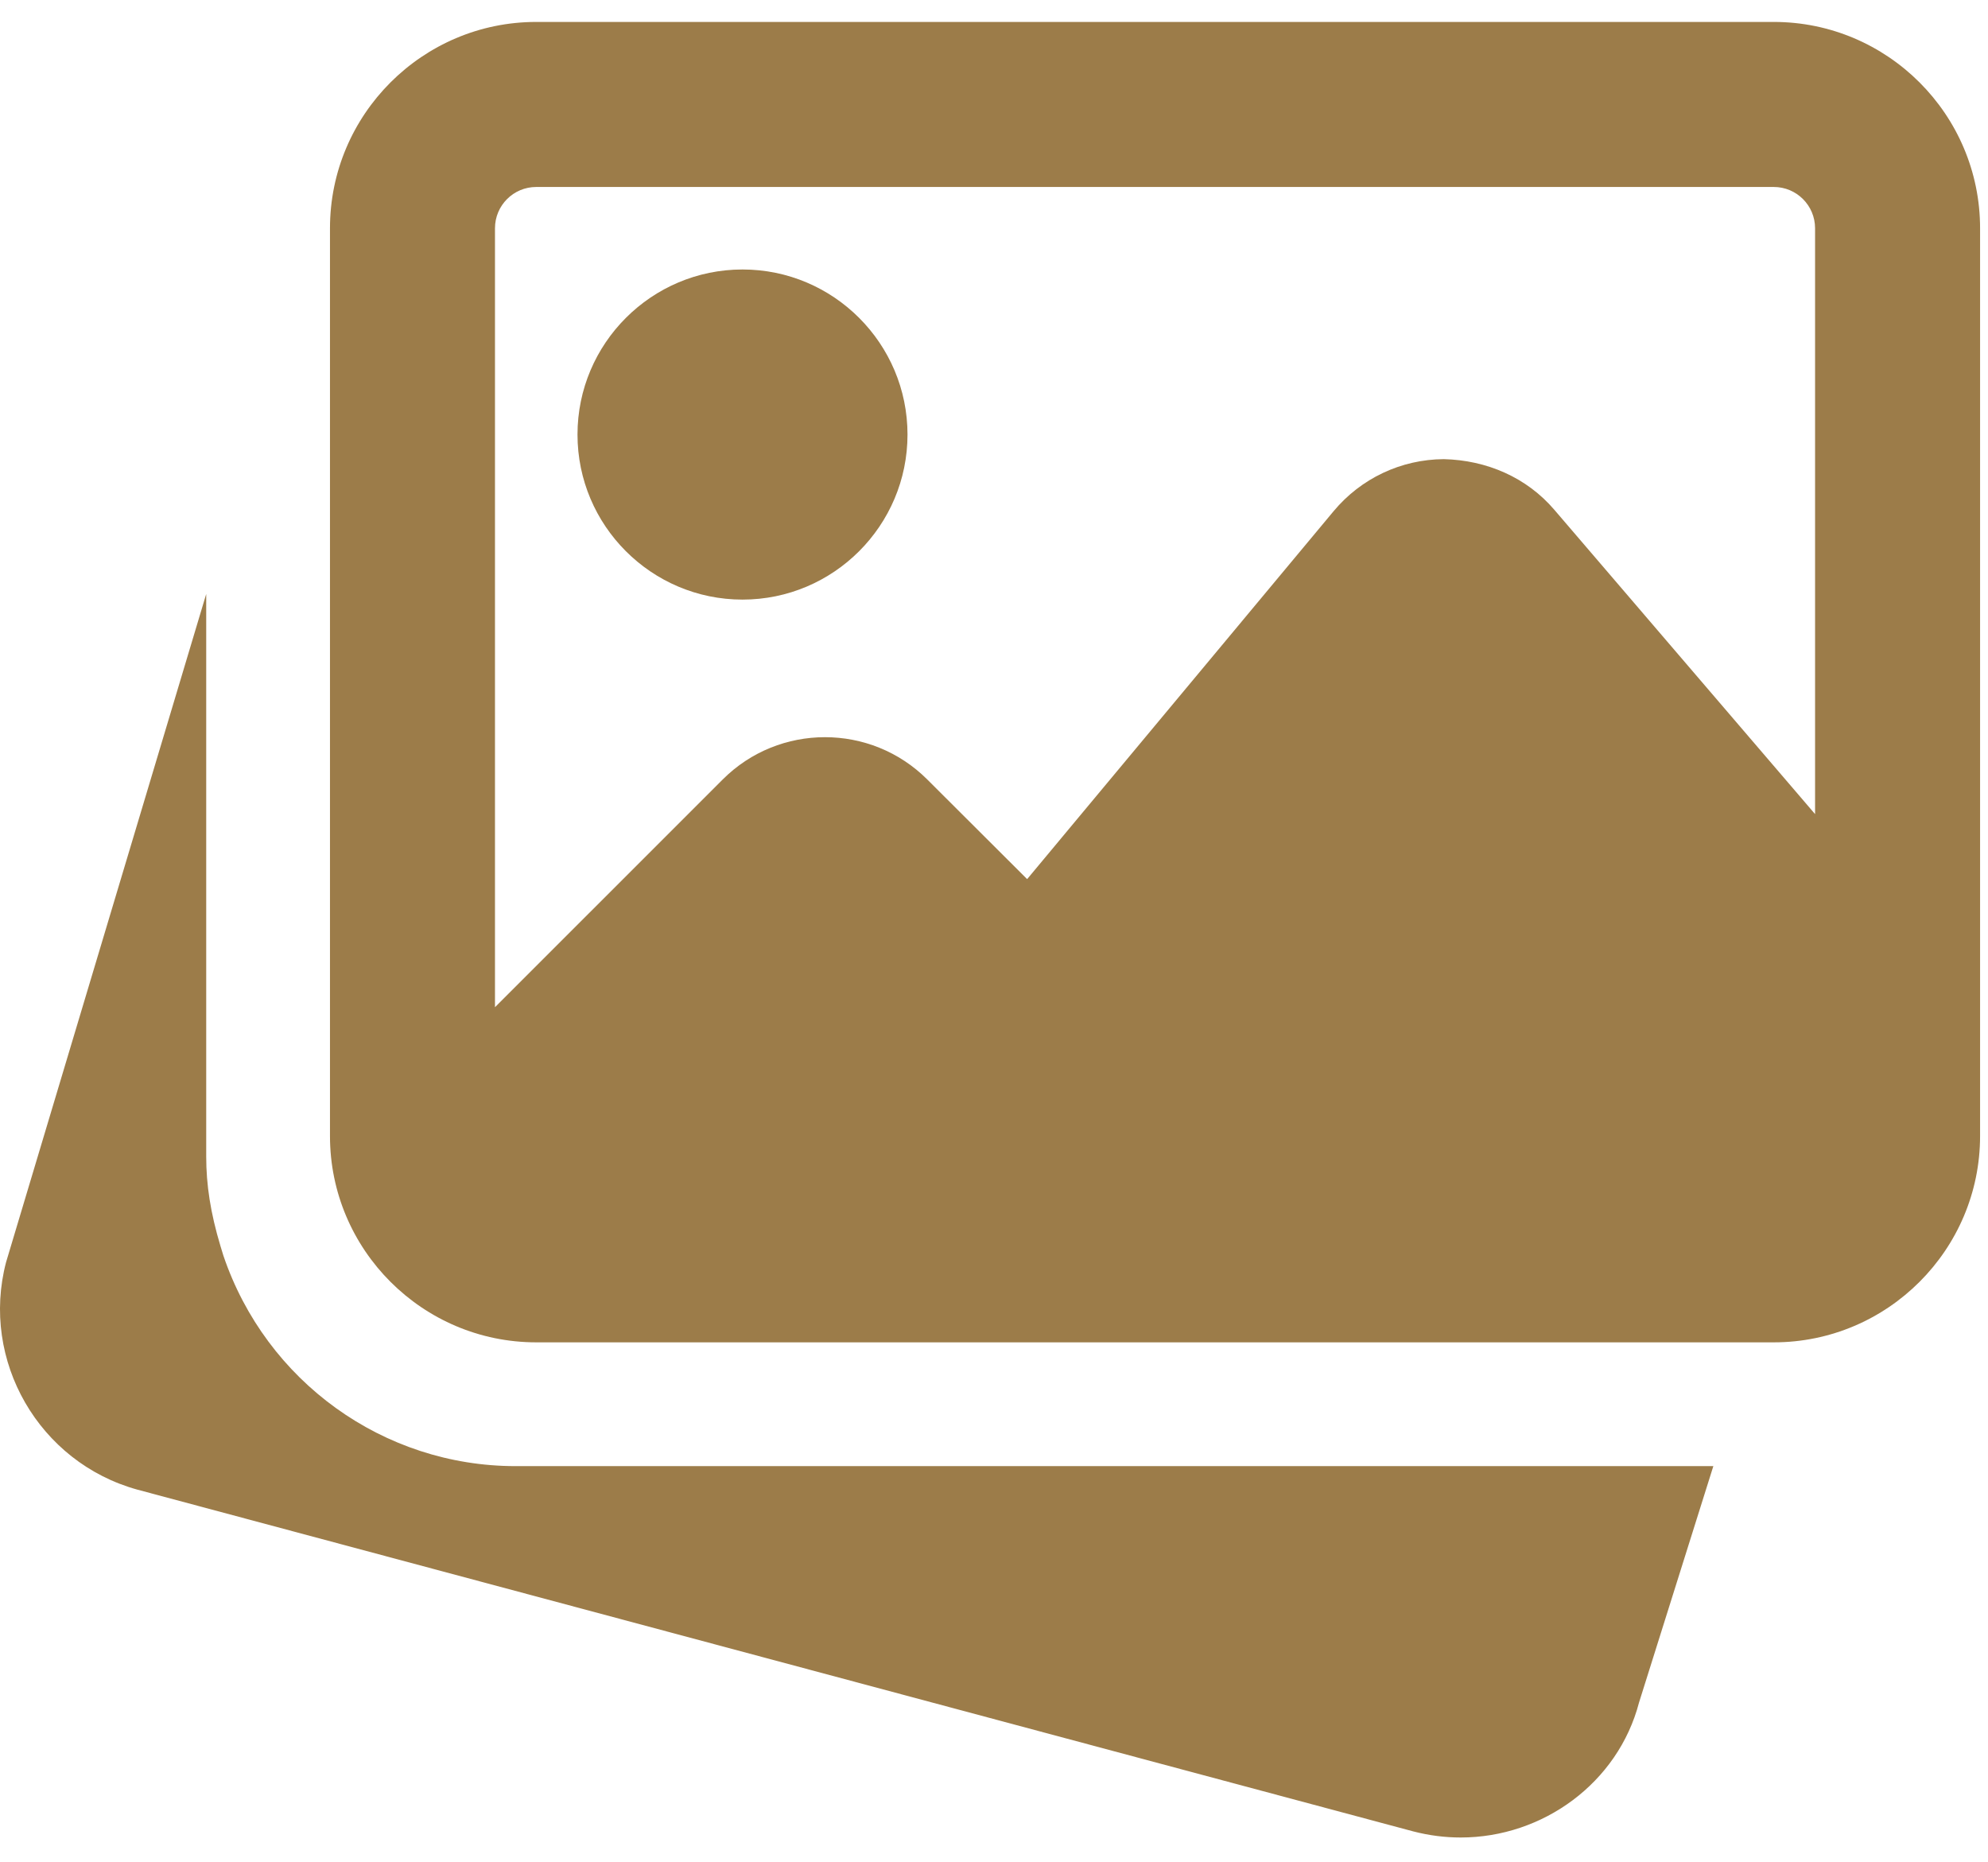 <svg width="63" height="59" viewBox="0 0 63 59" fill="none" xmlns="http://www.w3.org/2000/svg">
<path d="M16.34 46.451C12.154 46.451 8.431 43.771 7.079 39.781L6.987 39.48C6.669 38.423 6.535 37.535 6.535 36.646V18.819L0.192 39.992C-0.624 43.107 1.235 46.335 4.354 47.196L44.784 58.023C45.289 58.154 45.794 58.217 46.291 58.217C48.894 58.217 51.274 56.488 51.941 53.941L54.296 46.451H16.34Z" fill="#9C7C49"/>
<path d="M23.53 18.997C26.414 18.997 28.759 16.652 28.759 13.768C28.759 10.884 26.414 8.538 23.53 8.538C20.646 8.538 18.301 10.884 18.301 13.768C18.301 16.652 20.646 18.997 23.53 18.997Z" fill="#9C7C49"/>
<path d="M56.212 0.695H16.993C13.39 0.695 10.457 3.629 10.457 7.232V35.992C10.457 39.595 13.39 42.529 16.993 42.529H56.212C59.815 42.529 62.749 39.595 62.749 35.992V7.232C62.749 3.629 59.815 0.695 56.212 0.695ZM16.993 5.924H56.212C56.934 5.924 57.52 6.51 57.52 7.232V25.793L49.26 16.155C48.384 15.128 47.116 14.579 45.754 14.547C44.399 14.555 43.129 15.156 42.261 16.197L32.55 27.853L29.386 24.697C27.598 22.909 24.688 22.909 22.902 24.697L15.686 31.911V7.232C15.686 6.51 16.271 5.924 16.993 5.924Z" fill="#9C7C49"/>
</svg>
